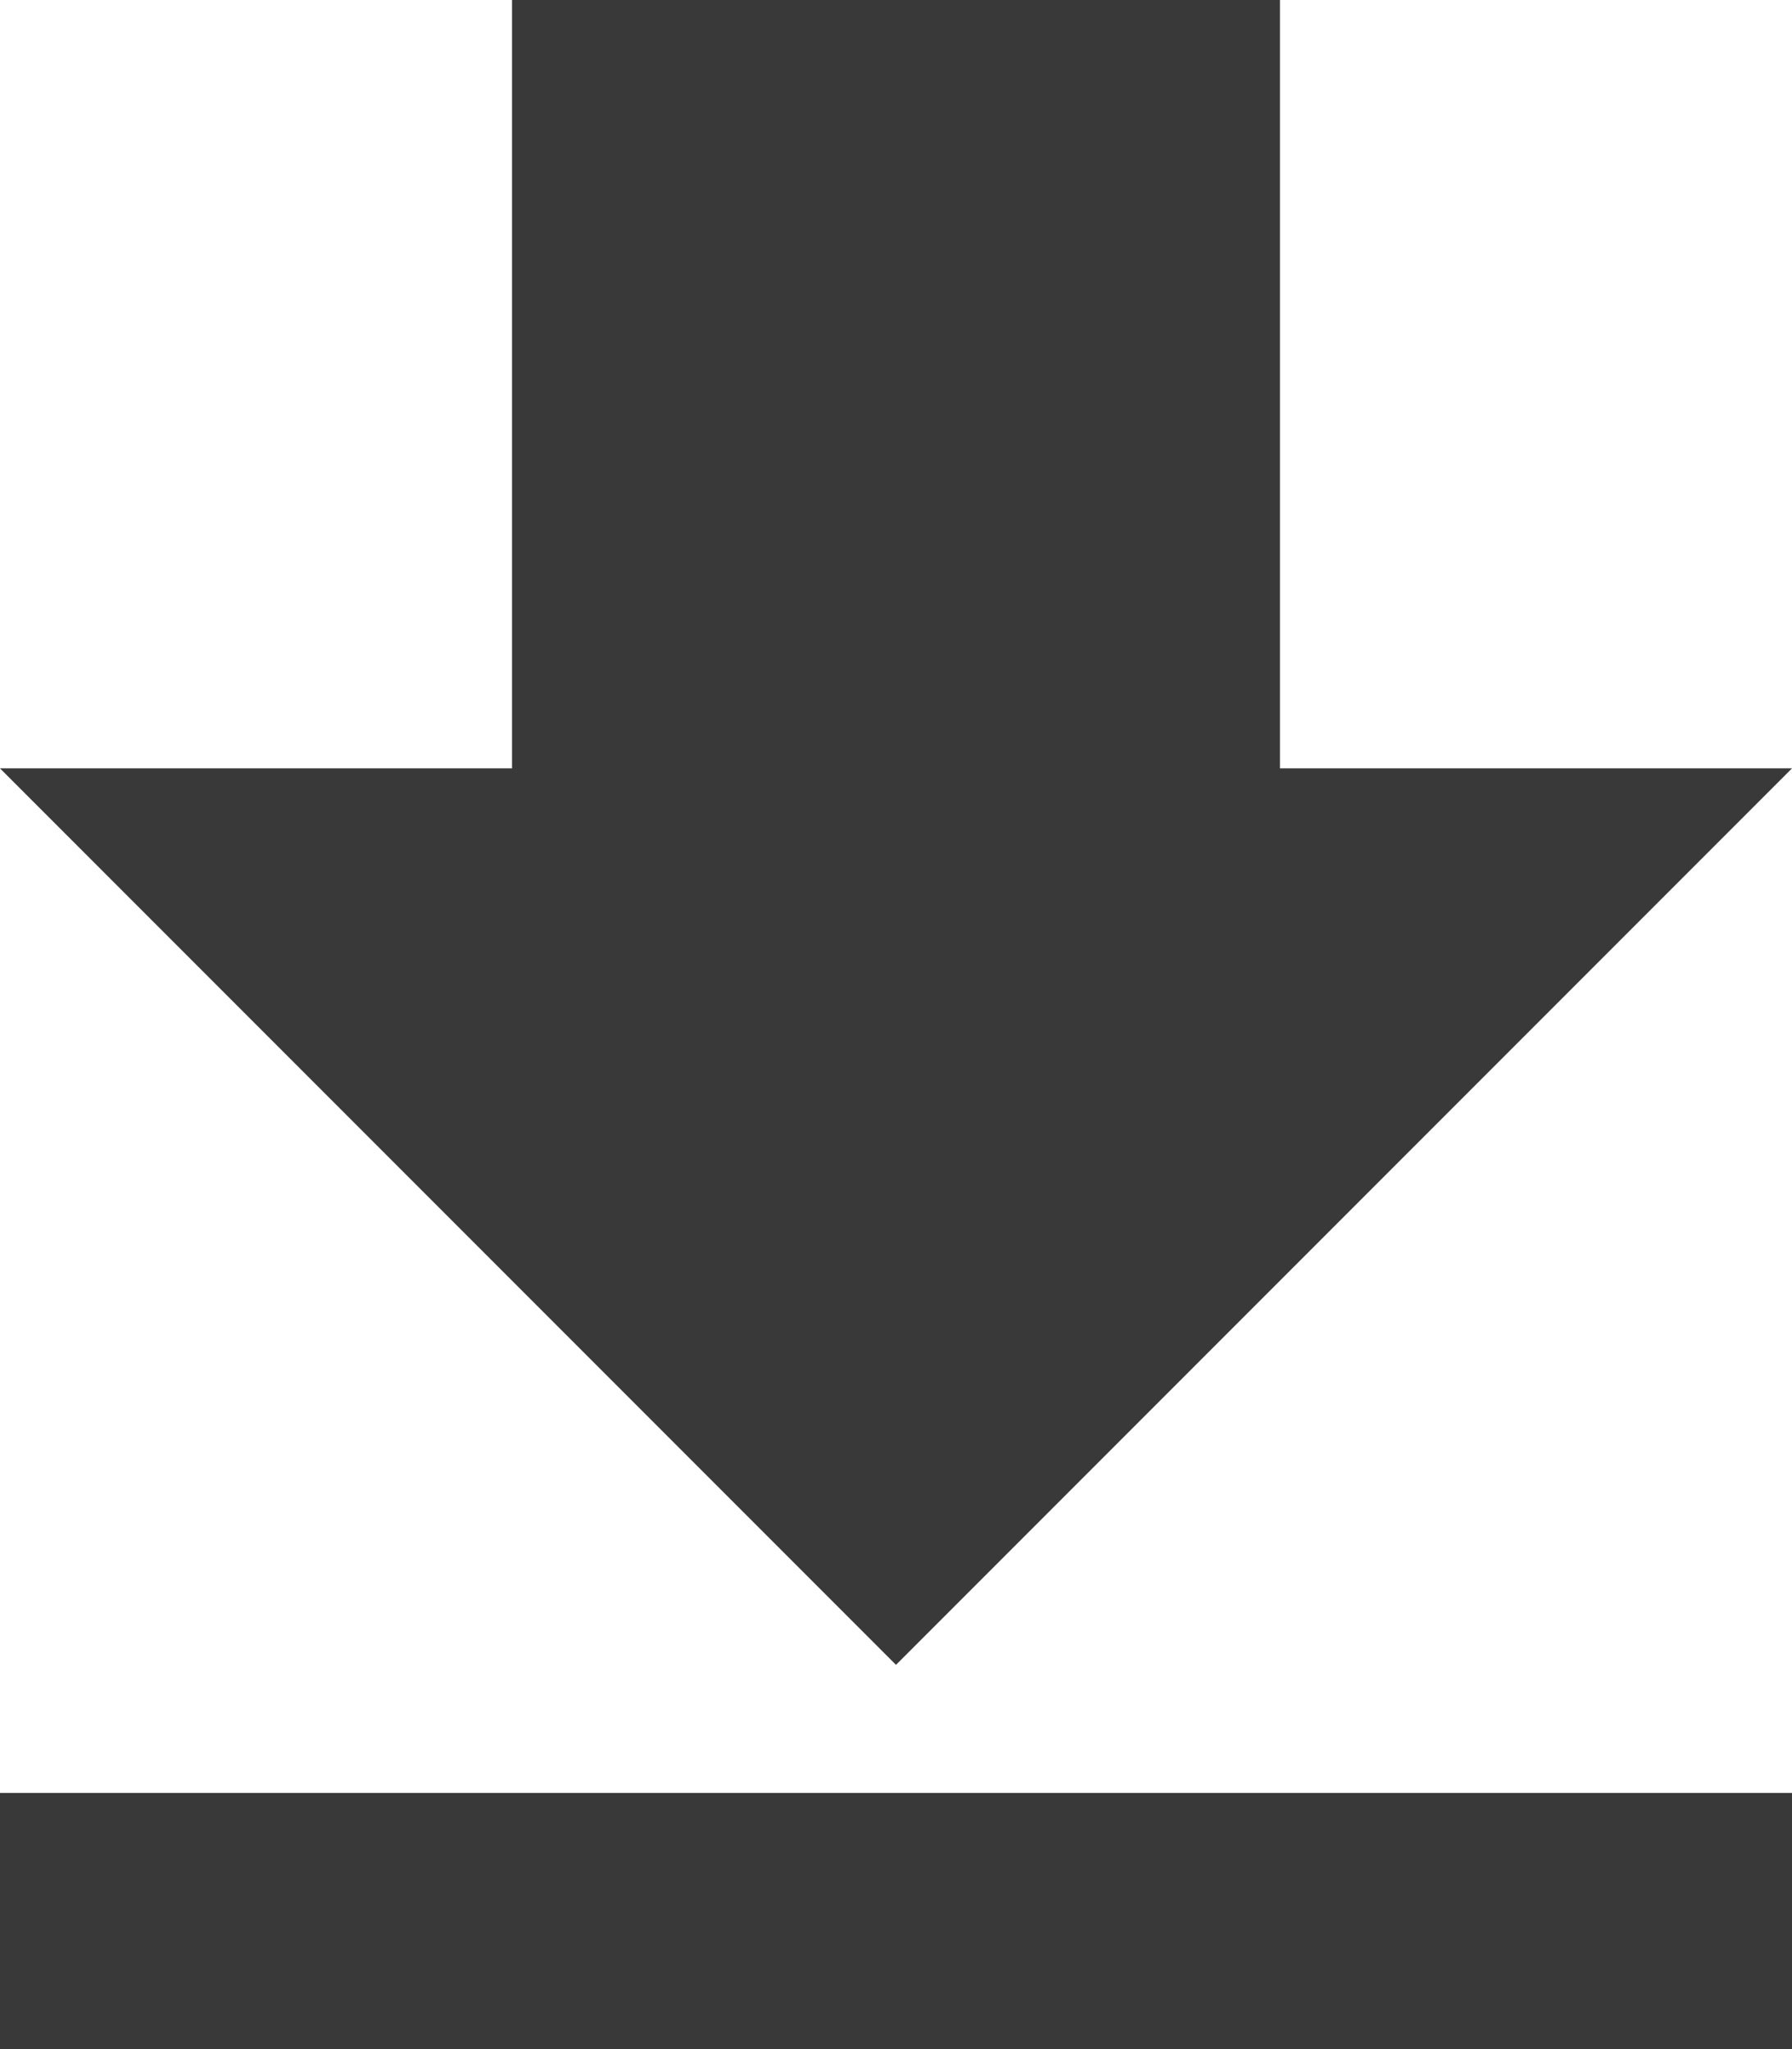 <svg xmlns="http://www.w3.org/2000/svg" width="8.312" height="9.5" viewBox="0 0 8.312 9.5">
  <path id="Path_1328" data-name="Path 1328" d="M5,13.5V12.312h8.312V13.5ZM5,7.562H7.375V4h3.562V7.562h2.375L9.156,11.718Z" transform="translate(-5 -4)" fill="#393939"/>
</svg>
